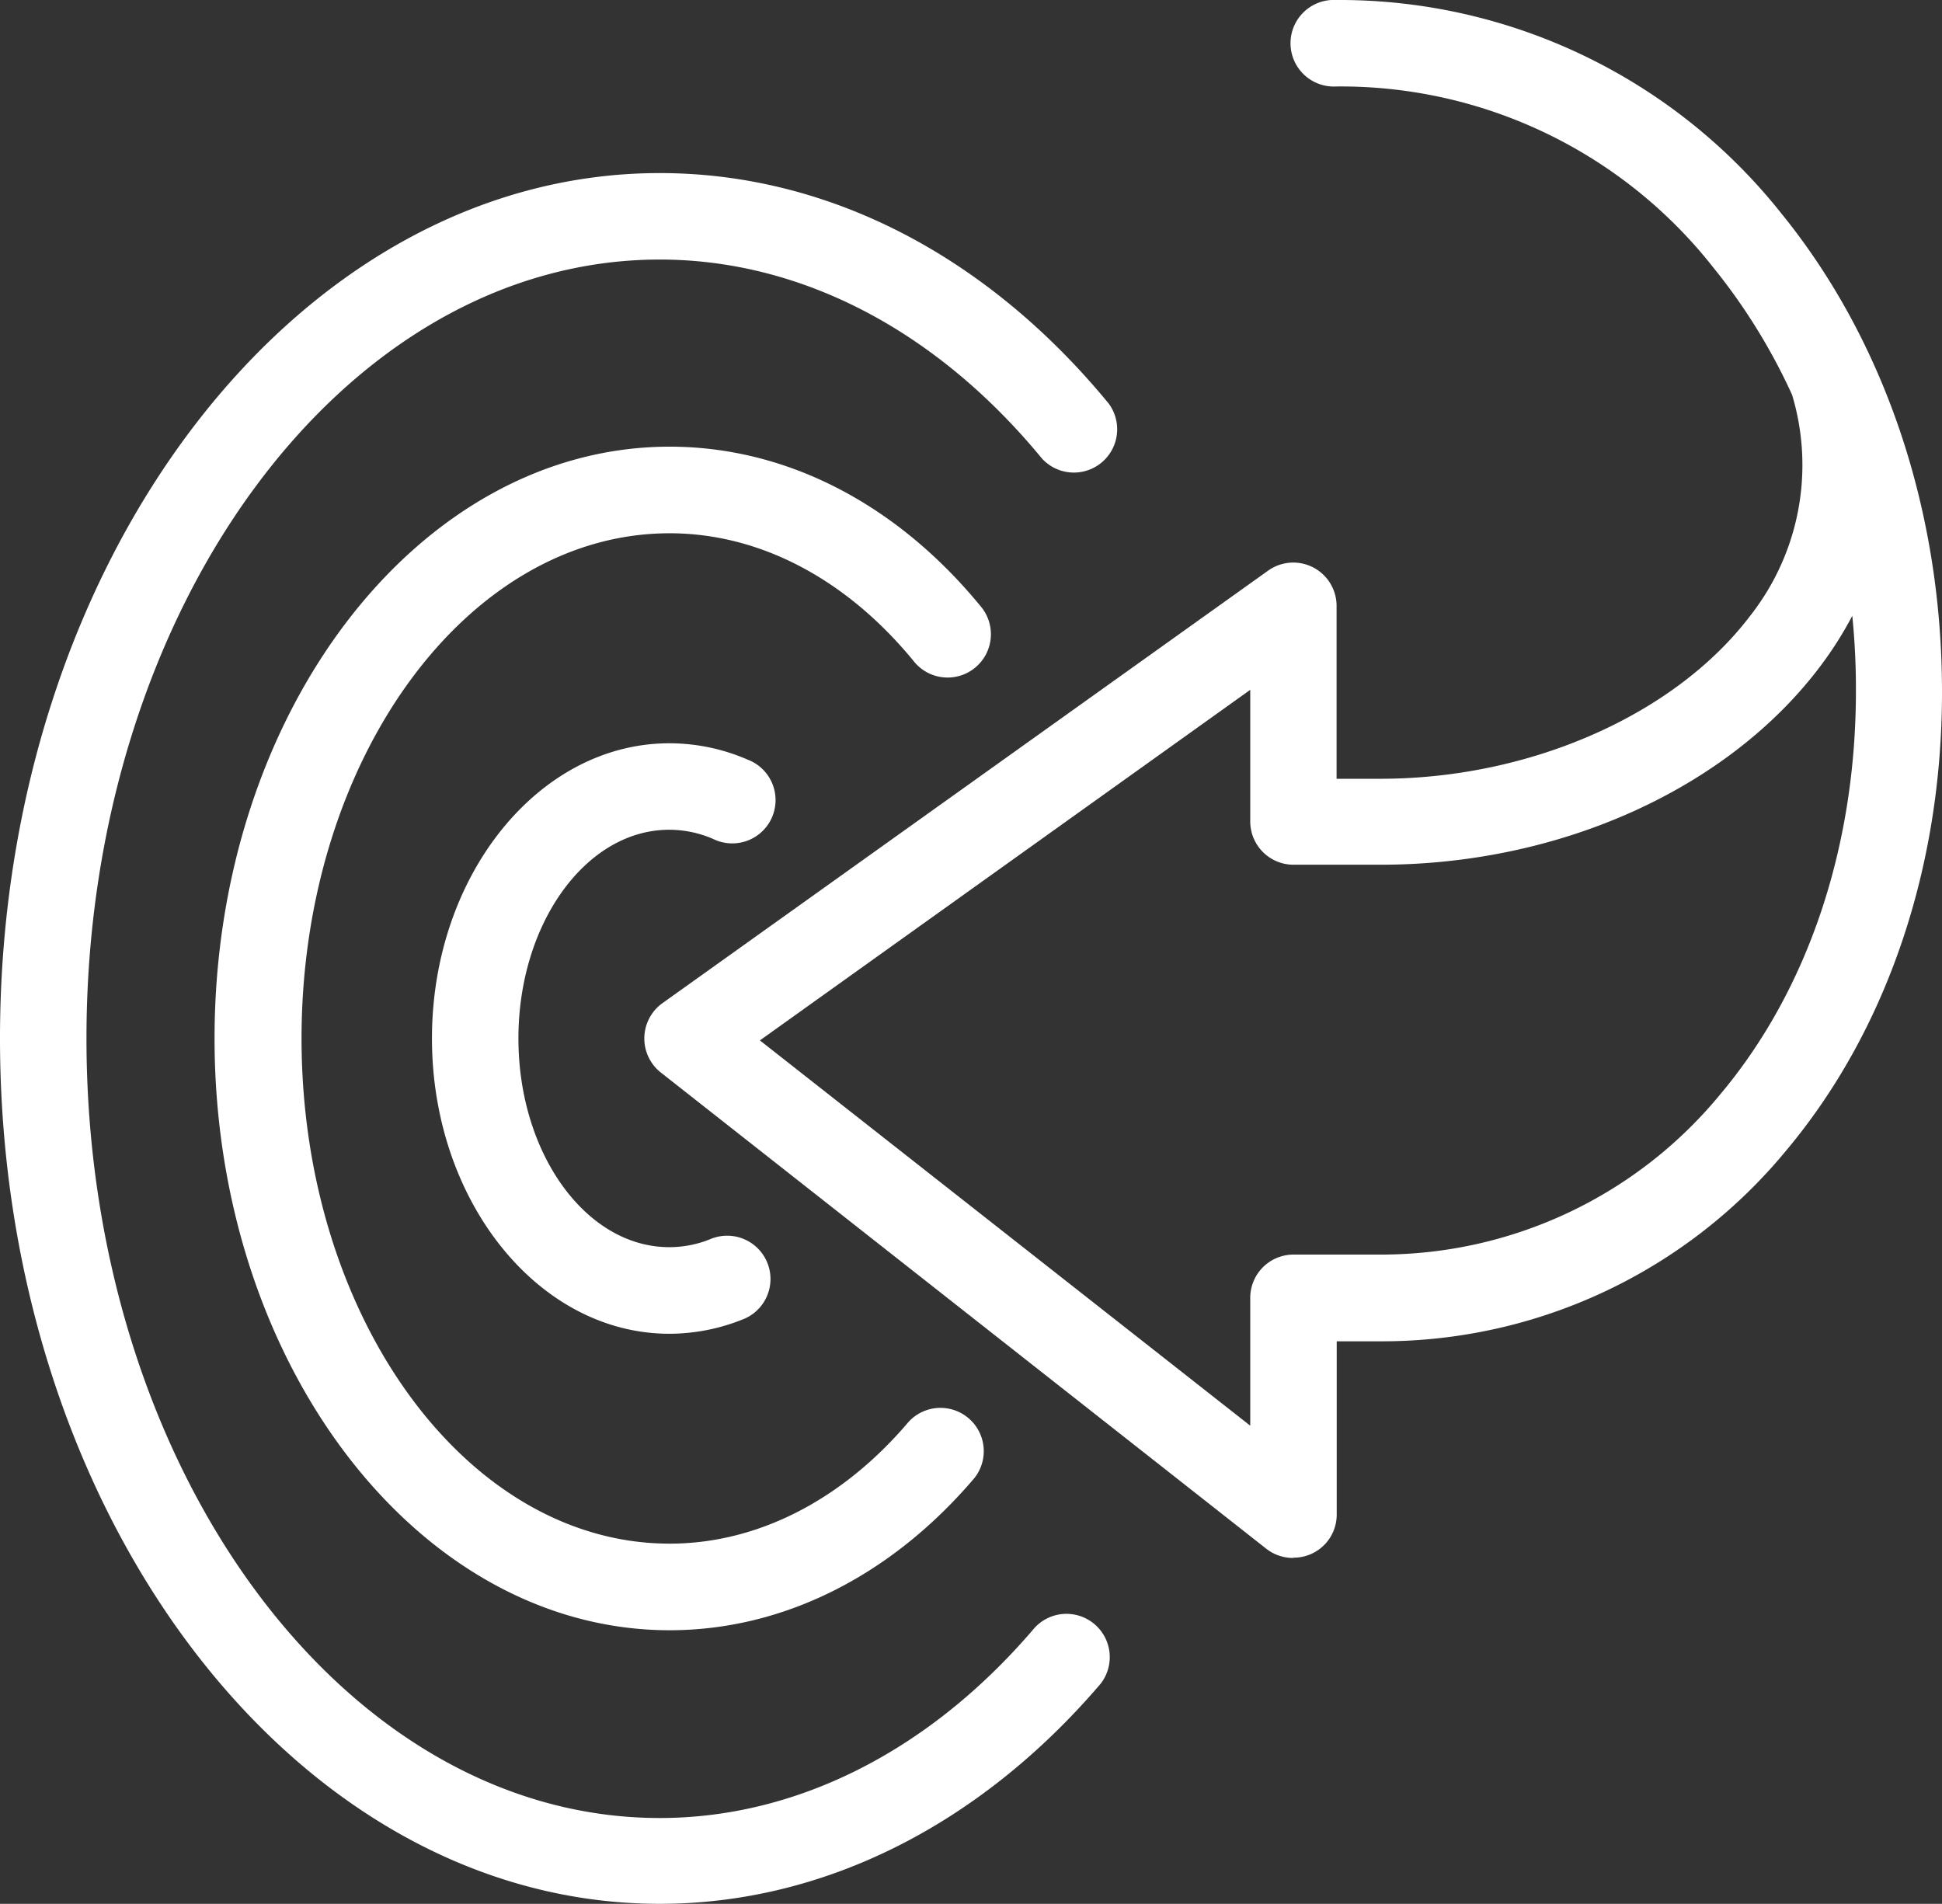 <svg id="Layer_1" data-name="Layer 1" xmlns="http://www.w3.org/2000/svg" viewBox="0 0 149.35 146.41"><rect x="0" y="0" width="149.35" height="146.41" fill="#333333" stroke="none"/><defs><style>.cls-1{fill:#fff;}</style></defs><path class="cls-1" d="M629.62,401a3.32,3.32,0,0,1-2.06-.71L581,363.67a3.34,3.34,0,0,1,.12-5.33l46.59-33.27a3.33,3.33,0,0,1,5.26,2.7v13.31h3.37c11.54,0,22.72-4.94,28.49-12.6A18.75,18.75,0,0,0,668,311.55a45.71,45.71,0,0,0-6.06-9.79,36.44,36.44,0,0,0-29-13.92,3.33,3.33,0,1,1,0-6.65,43.36,43.36,0,0,1,34.2,16.37c8,9.83,12.4,22.93,12.39,36.87,0,13.56-4.29,26.08-12,35.26a40.28,40.28,0,0,1-31.19,14.65h-3.36v13.31a3.31,3.31,0,0,1-3.32,3.33Zm-41-39.8,37.71,29.63V381a3.33,3.33,0,0,1,3.32-3.33h6.69a33.76,33.76,0,0,0,26.11-12.29c6.74-8,10.45-19,10.46-31a56.21,56.21,0,0,0-.28-5.83,28.52,28.52,0,0,1-2.47,3.89c-7.09,9.41-20,15.25-33.81,15.25h-6.7a3.33,3.33,0,0,1-3.32-3.33V334.24Z" transform="translate(-530.18 -281.19)"/><path class="cls-1" d="M581.68,406.56c-19.28,0-35-20.42-35-45.51s15.69-45.51,35-45.51c8.92,0,17.4,4.35,23.88,12.23a3.33,3.33,0,1,1-5.14,4.23c-5.19-6.32-11.85-9.8-18.74-9.8-15.61,0-28.31,17.43-28.31,38.85s12.7,38.85,28.31,38.85c6.72,0,13.25-3.32,18.38-9.37a3.33,3.33,0,0,1,5.07,4.31C598.71,402.4,590.38,406.56,581.68,406.56Z" transform="translate(-530.18 -281.19)"/><path class="cls-1" d="M580.92,427.6c-28,0-50.74-29.85-50.74-66.55s22.76-66.55,50.74-66.55c12.87,0,25.13,6.29,34.53,17.73a3.33,3.33,0,0,1-5.14,4.22c-8.11-9.86-18.55-15.3-29.39-15.3-24.31,0-44.09,26.87-44.09,59.9S556.61,421,580.92,421c10.57,0,20.81-5.2,28.83-14.63a3.33,3.33,0,0,1,5.07,4.31C605.51,421.57,593.48,427.6,580.92,427.6Z" transform="translate(-530.18 -281.19)"/><path class="cls-1" d="M581.66,383.76c-10.07,0-18.26-10.19-18.26-22.71s8.19-22.7,18.26-22.7a15.13,15.13,0,0,1,6,1.25,3.33,3.33,0,1,1-2.63,6.11,8.51,8.51,0,0,0-3.38-.71c-6.4,0-11.6,7.2-11.6,16.05s5.2,16.05,11.6,16.05a8.39,8.39,0,0,0,3.14-.61,3.33,3.33,0,1,1,2.45,6.19A15.18,15.18,0,0,1,581.66,383.76Z" transform="translate(-530.18 -281.19)"/></svg>